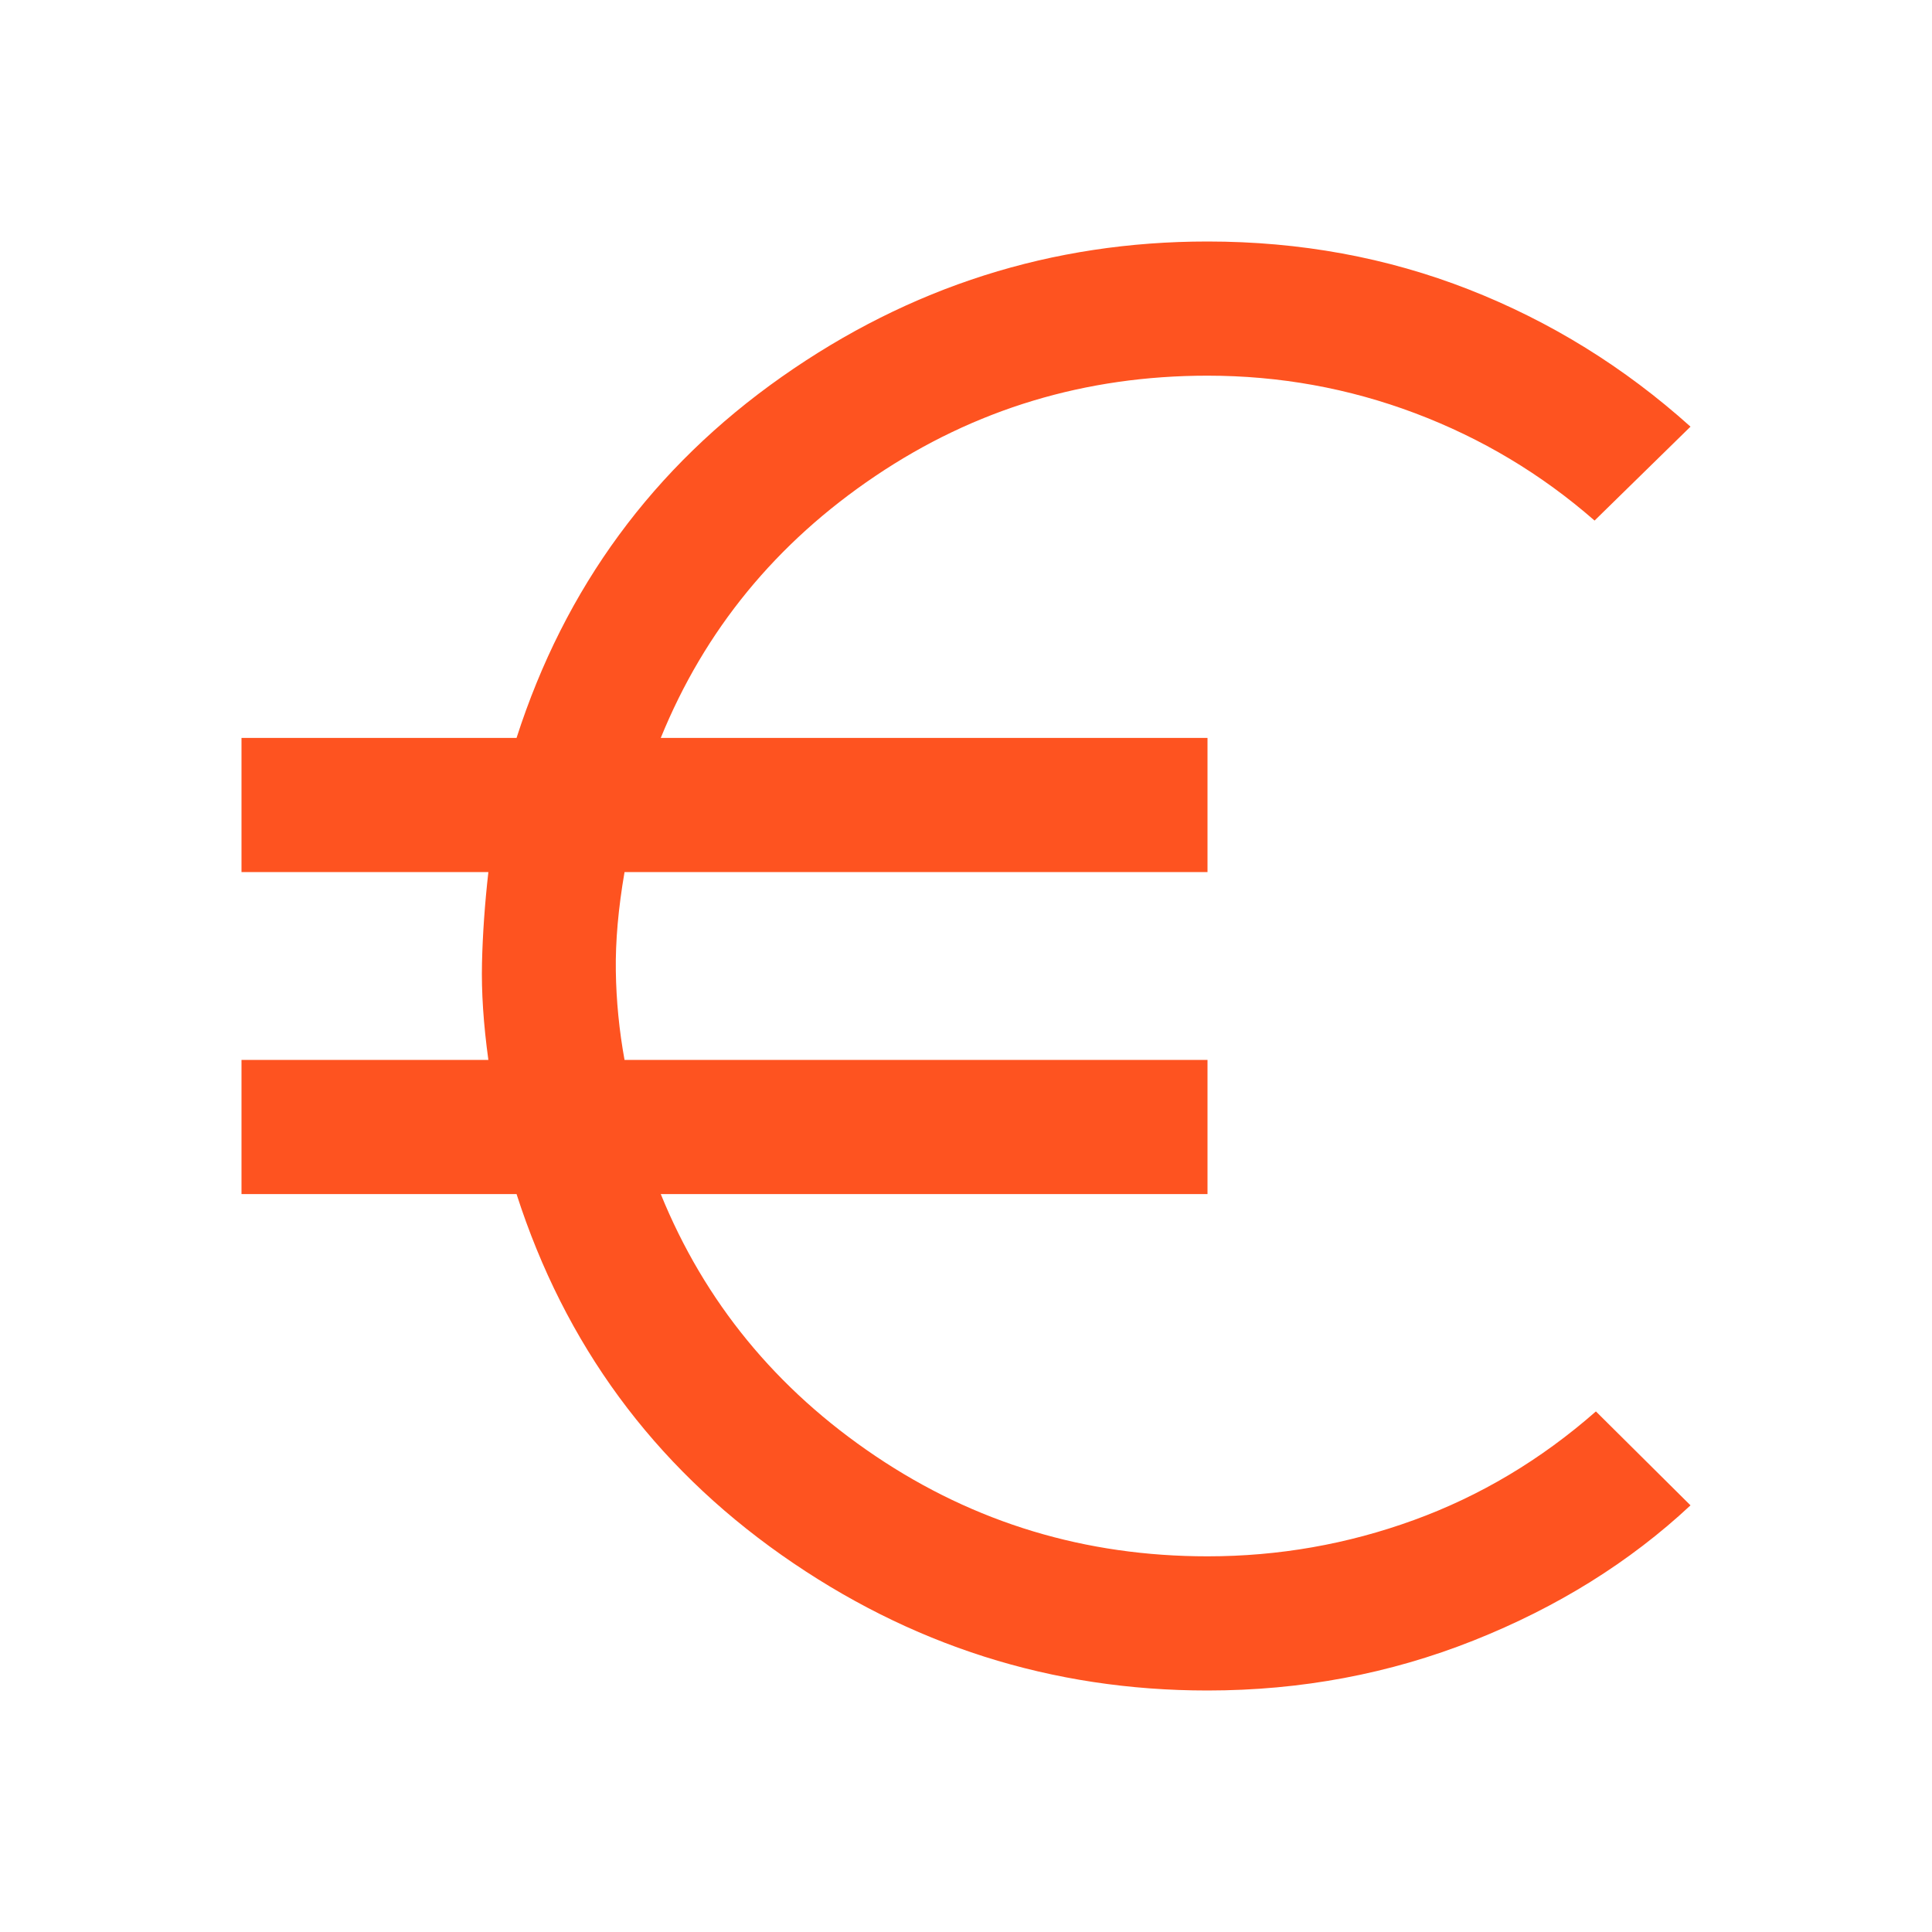 <svg xmlns="http://www.w3.org/2000/svg" height="40px" viewBox="0 -960 960 960" width="40px" fill="#fe5320"><path d="M600-120q-116 0-211.67-67.33-95.66-67.34-131.66-179.34H120v-66.66h122.67Q239-460 239.5-481.5t3.17-45.17H120v-66.66h136.67q36-112 131.66-179.34Q484-840 600-840q69 0 129.83 23.83Q790.67-792.33 840-748l-47.67 46.67q-39.66-34.67-89.16-53.34-49.5-18.66-103.17-18.66-91 0-165 49.83T328.33-593.33H600v66.66H310.33q-4.66 27-4.33 49.17.33 22.17 4.33 44.17H600v66.66H328.33Q361-286.33 435-236.5q74 49.83 165 49.83 53 0 102.5-18t90.5-54L840-212q-45.33 42.33-107.83 67.17Q669.67-120 600-120Z"/></svg>